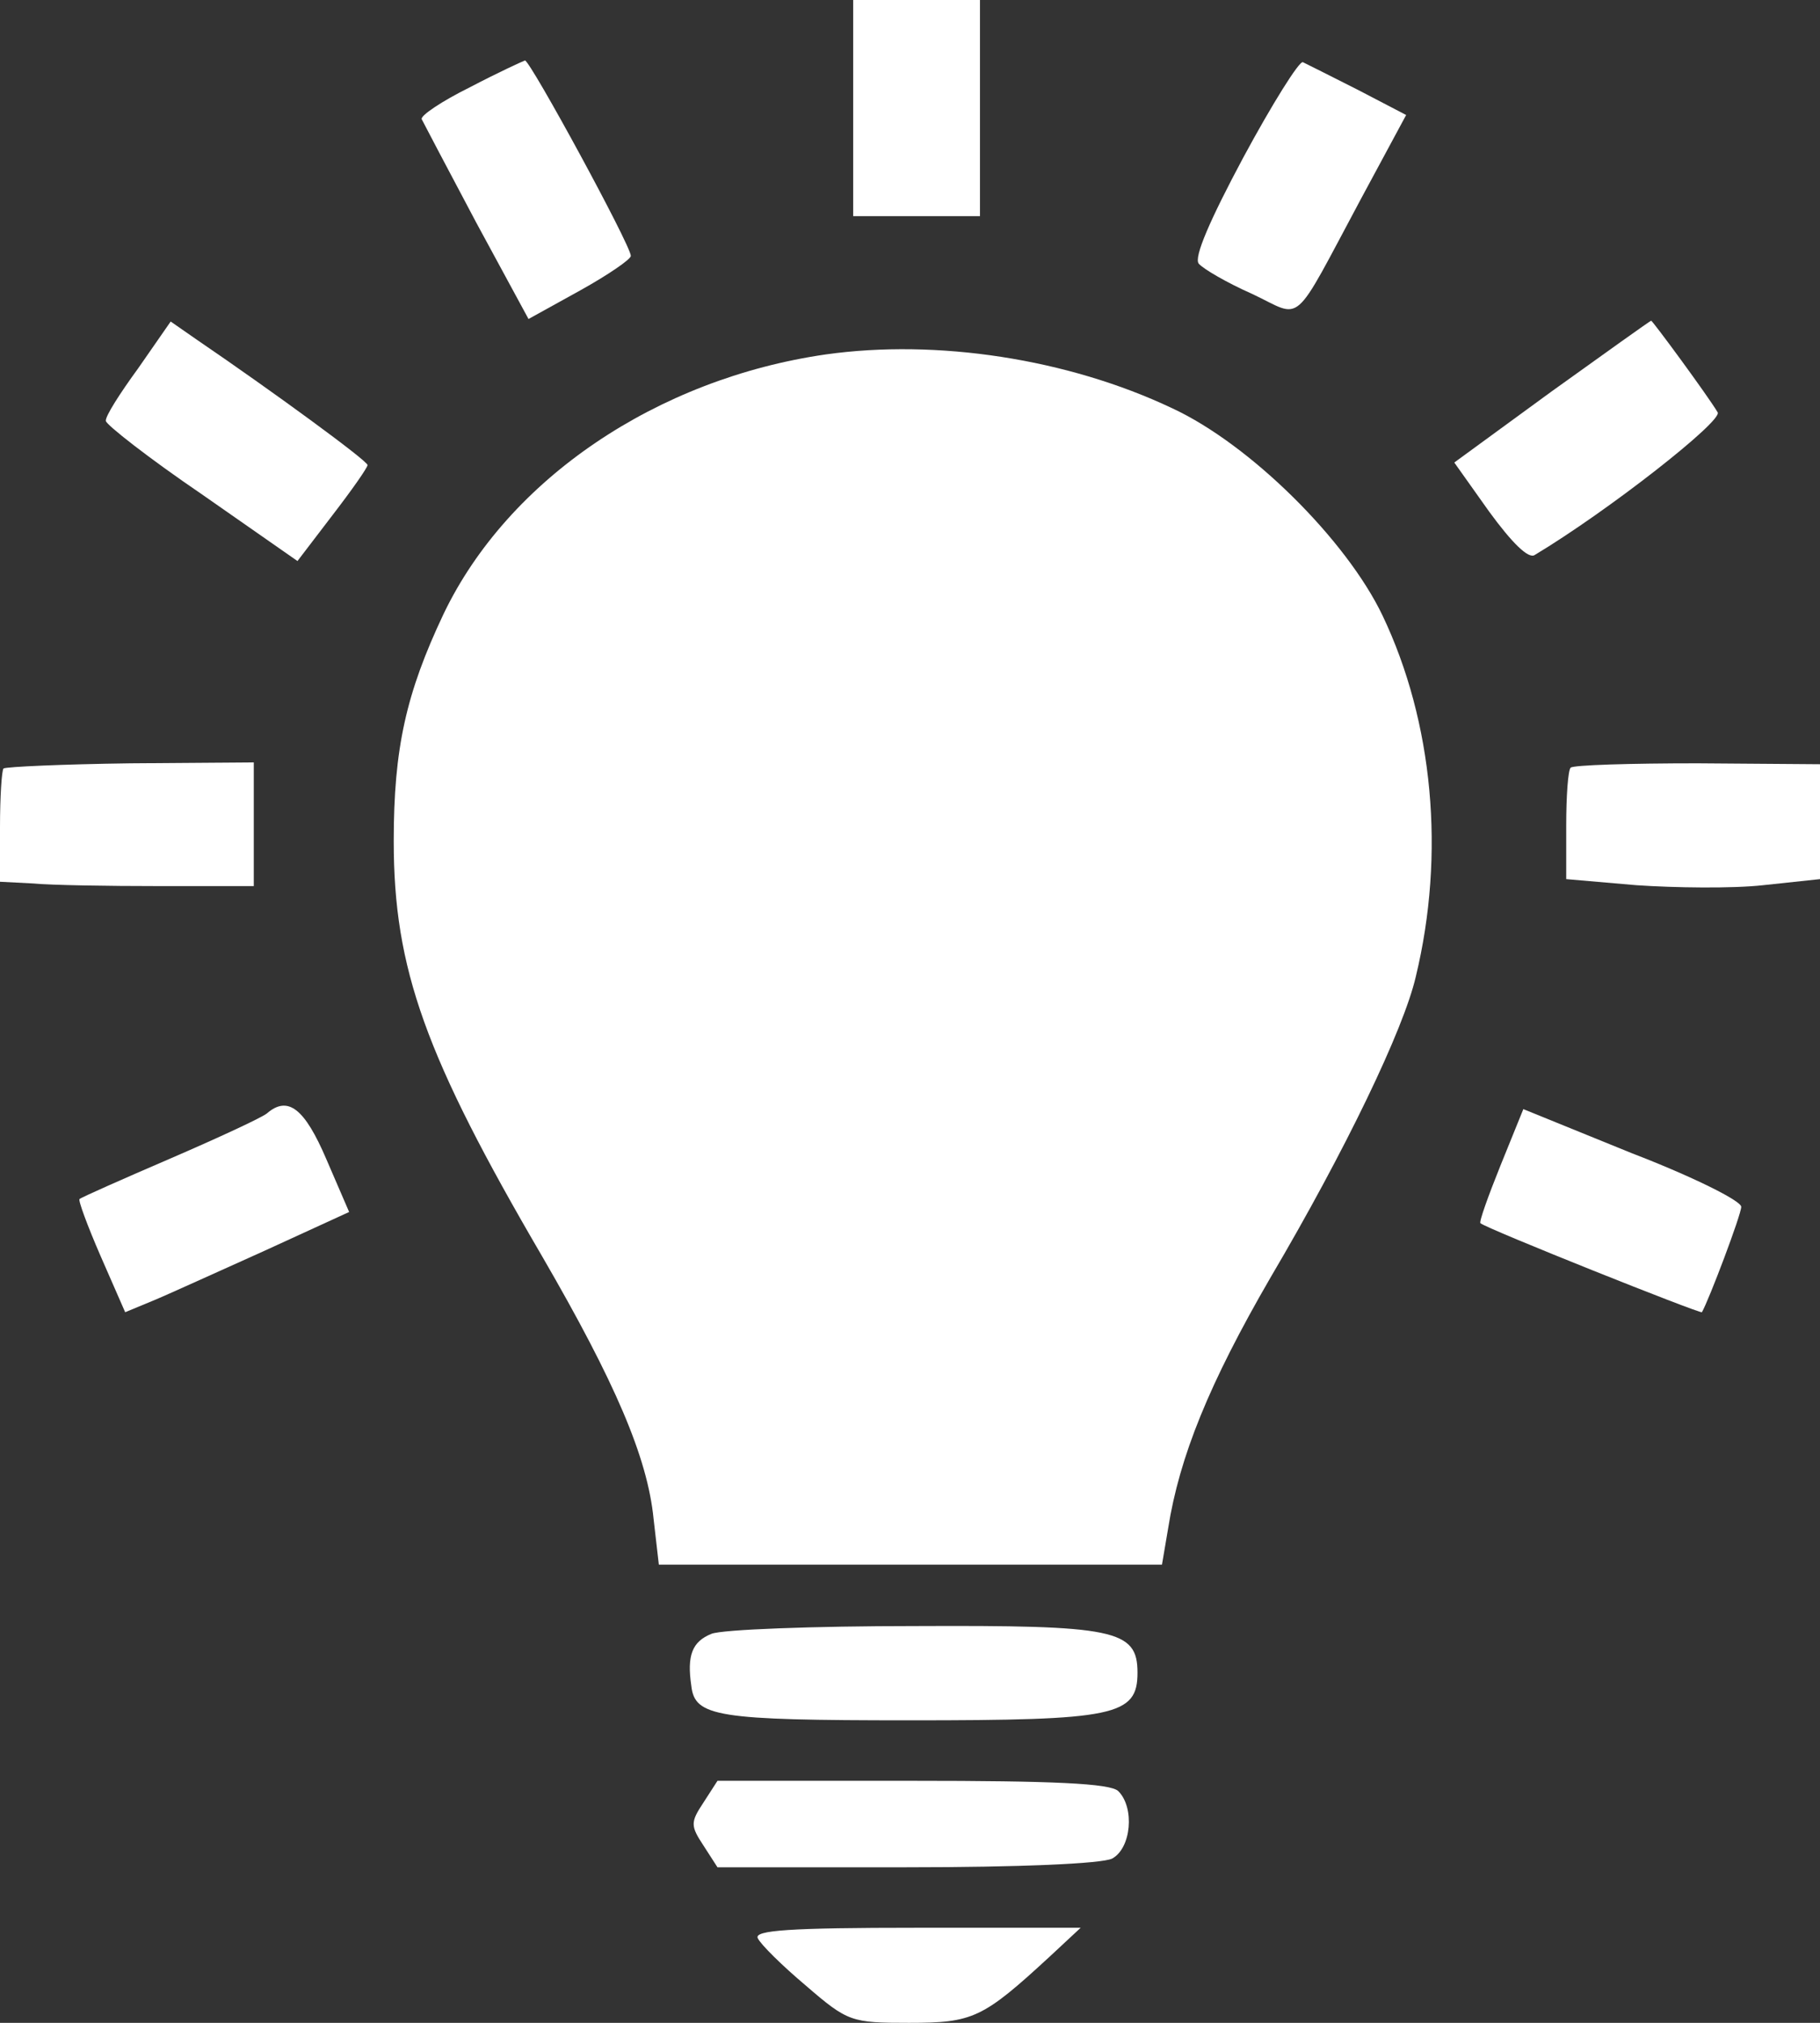 <?xml version="1.0" encoding="UTF-8"?>
<svg width="18px" height="20px" viewBox="0 0 18 20" version="1.1" xmlns="http://www.w3.org/2000/svg" xmlns:xlink="http://www.w3.org/1999/xlink">
    <rect x="0" y="0" width="18" height="20" fill="#333333" stroke="none"/>
    <title>unnamed-_1_</title>
    <g id="-" stroke="none" stroke-width="1" fill="none" fill-rule="evenodd">
        <g id="Program-details-page-" transform="translate(-884, -392)" fill="#FFFFFF">
            <g id="Group-39" transform="translate(839, 157)">
                <g id="Group-2" transform="translate(0, 200)">
                    <g id="Group-7-Copy-2" transform="translate(28, 19)">
                        <g id="unnamed-_1_" transform="translate(17, 16)">
                            <g id="Group" transform="translate(9, 10) scale(-1, 1) rotate(-180) translate(-9, -10) ">
                                <polygon id="Path" fill-rule="nonzero" points="8.438 18.932 8.438 17.863 9.069 17.863 9.692 17.863 9.692 18.932 9.692 20 9.069 20 8.438 20"></polygon>
                                <path d="M4.647,19.137 C4.37,19 4.154,18.855 4.171,18.821 C4.188,18.786 4.431,18.325 4.708,17.803 L5.227,16.846 L5.737,17.128 C6.014,17.282 6.239,17.436 6.239,17.47 C6.239,17.573 5.244,19.402 5.192,19.402 C5.166,19.393 4.924,19.282 4.647,19.137 Z" id="Path" fill-rule="nonzero"></path>
                                <path d="M12.297,18.444 C11.968,17.829 11.804,17.453 11.856,17.393 C11.899,17.342 12.133,17.205 12.384,17.094 C12.894,16.855 12.764,16.735 13.465,18.043 L13.907,18.863 L13.431,19.111 C13.162,19.248 12.92,19.368 12.886,19.385 C12.851,19.402 12.583,18.974 12.297,18.444 Z" id="Path" fill-rule="nonzero"></path>
                                <path d="M1.367,16.359 C1.186,16.111 1.038,15.88 1.047,15.838 C1.047,15.803 1.471,15.47 1.999,15.111 L2.942,14.453 L3.288,14.906 C3.479,15.154 3.635,15.376 3.635,15.402 C3.635,15.444 2.7,16.128 1.947,16.641 L1.688,16.821 L1.367,16.359 Z" id="Path" fill-rule="nonzero"></path>
                                <path d="M15.343,16.128 L14.383,15.427 L14.729,14.94 C14.954,14.632 15.118,14.47 15.179,14.513 C15.906,14.949 17.039,15.838 16.988,15.923 C16.892,16.085 16.338,16.838 16.33,16.829 C16.321,16.829 15.88,16.513 15.343,16.128 Z" id="Path" fill-rule="nonzero"></path>
                                <path d="M8.169,16.496 C6.499,16.256 5.028,15.265 4.388,13.932 C4.015,13.145 3.894,12.598 3.894,11.684 C3.894,10.419 4.206,9.556 5.365,7.573 C6.084,6.333 6.404,5.59 6.464,4.983 L6.516,4.53 L7.122,4.53 L7.728,4.53 L7.667,5.043 C7.555,6.043 7.191,6.94 6.361,8.291 C5.712,9.342 5.504,9.769 5.287,10.462 C4.967,11.487 5.071,12.615 5.564,13.556 C5.807,14.017 6.516,14.632 7.139,14.923 C9.329,15.957 11.916,15.068 12.73,13.017 C12.886,12.624 12.92,12.35 12.929,11.667 C12.929,10.915 12.894,10.735 12.661,10.154 C12.513,9.786 12.081,8.957 11.691,8.299 C10.739,6.667 10.393,5.769 10.385,4.897 L10.385,4.53 L10.938,4.53 L11.492,4.53 L11.553,4.889 C11.665,5.598 11.96,6.325 12.565,7.368 C13.31,8.632 13.881,9.821 14.002,10.342 C14.296,11.556 14.175,12.863 13.673,13.915 C13.318,14.658 12.366,15.607 11.588,15.966 C10.558,16.453 9.268,16.65 8.169,16.496 Z" id="Path" fill-rule="nonzero"></path>
                                <path d="M0.035,12.402 C0.017,12.385 0,12.12 0,11.821 L0,11.282 L0.329,11.265 C0.502,11.248 1.064,11.239 1.575,11.239 L2.51,11.239 L2.51,11.855 L2.51,12.462 L1.289,12.453 C0.623,12.444 0.061,12.419 0.035,12.402 Z" id="Path" fill-rule="nonzero"></path>
                                <path d="M15.534,12.41 C15.508,12.385 15.49,12.128 15.49,11.838 L15.49,11.308 L16.183,11.248 C16.563,11.222 17.135,11.214 17.438,11.248 L18,11.308 L18,11.88 L18,12.444 L16.788,12.453 C16.122,12.453 15.56,12.436 15.534,12.41 Z" id="Path" fill-rule="nonzero"></path>
                                <path d="M2.639,8.991 C2.587,8.949 2.163,8.752 1.688,8.547 C1.212,8.342 0.805,8.162 0.787,8.145 C0.77,8.137 0.865,7.88 0.995,7.581 L1.238,7.026 L1.506,7.137 C1.653,7.197 2.155,7.427 2.613,7.632 L3.453,8.017 L3.228,8.538 C3.012,9.043 2.847,9.171 2.639,8.991 Z" id="Path" fill-rule="nonzero"></path>
                                <path d="M14.841,8.479 C14.72,8.179 14.625,7.915 14.642,7.906 C14.694,7.855 16.814,7.009 16.832,7.026 C16.901,7.145 17.221,7.991 17.221,8.068 C17.221,8.128 16.737,8.368 16.139,8.598 L15.066,9.034 L14.841,8.479 Z" id="Path" fill-rule="nonzero"></path>
                                <path d="M7.036,3.846 C6.845,3.769 6.793,3.632 6.837,3.333 C6.871,3.026 7.088,2.991 9,2.991 C11.025,2.991 11.25,3.034 11.25,3.462 C11.25,3.889 11.025,3.932 9.043,3.923 C8.048,3.923 7.139,3.889 7.036,3.846 Z" id="Path" fill-rule="nonzero"></path>
                                <path d="M6.958,2.179 C6.828,1.983 6.828,1.949 6.958,1.752 L7.096,1.538 L8.965,1.538 C10.082,1.538 10.895,1.573 10.999,1.624 C11.189,1.726 11.224,2.128 11.06,2.291 C10.982,2.368 10.411,2.393 9.026,2.393 L7.096,2.393 L6.958,2.179 Z" id="Path" fill-rule="nonzero"></path>
                                <path d="M7.494,0.838 C7.52,0.778 7.737,0.564 7.97,0.368 C8.386,0.009 8.42,0 8.991,0 C9.623,0 9.718,0.043 10.385,0.658 L10.688,0.94 L9.069,0.94 C7.806,0.94 7.46,0.915 7.494,0.838 Z" id="Path" fill-rule="nonzero"></path>
                                <polygon id="Path-2" points="7.728 4.53 10.385 4.53 12.419 8.503 13.549 11.85 12.419 14.506 10.385 15.668 7.492 15.668 5.5 14.506 4.573 11.85 5.5 8.503"></polygon>
                            </g>
                        </g>
                    </g>
                </g>
            </g>
        </g>
    </g>
</svg>